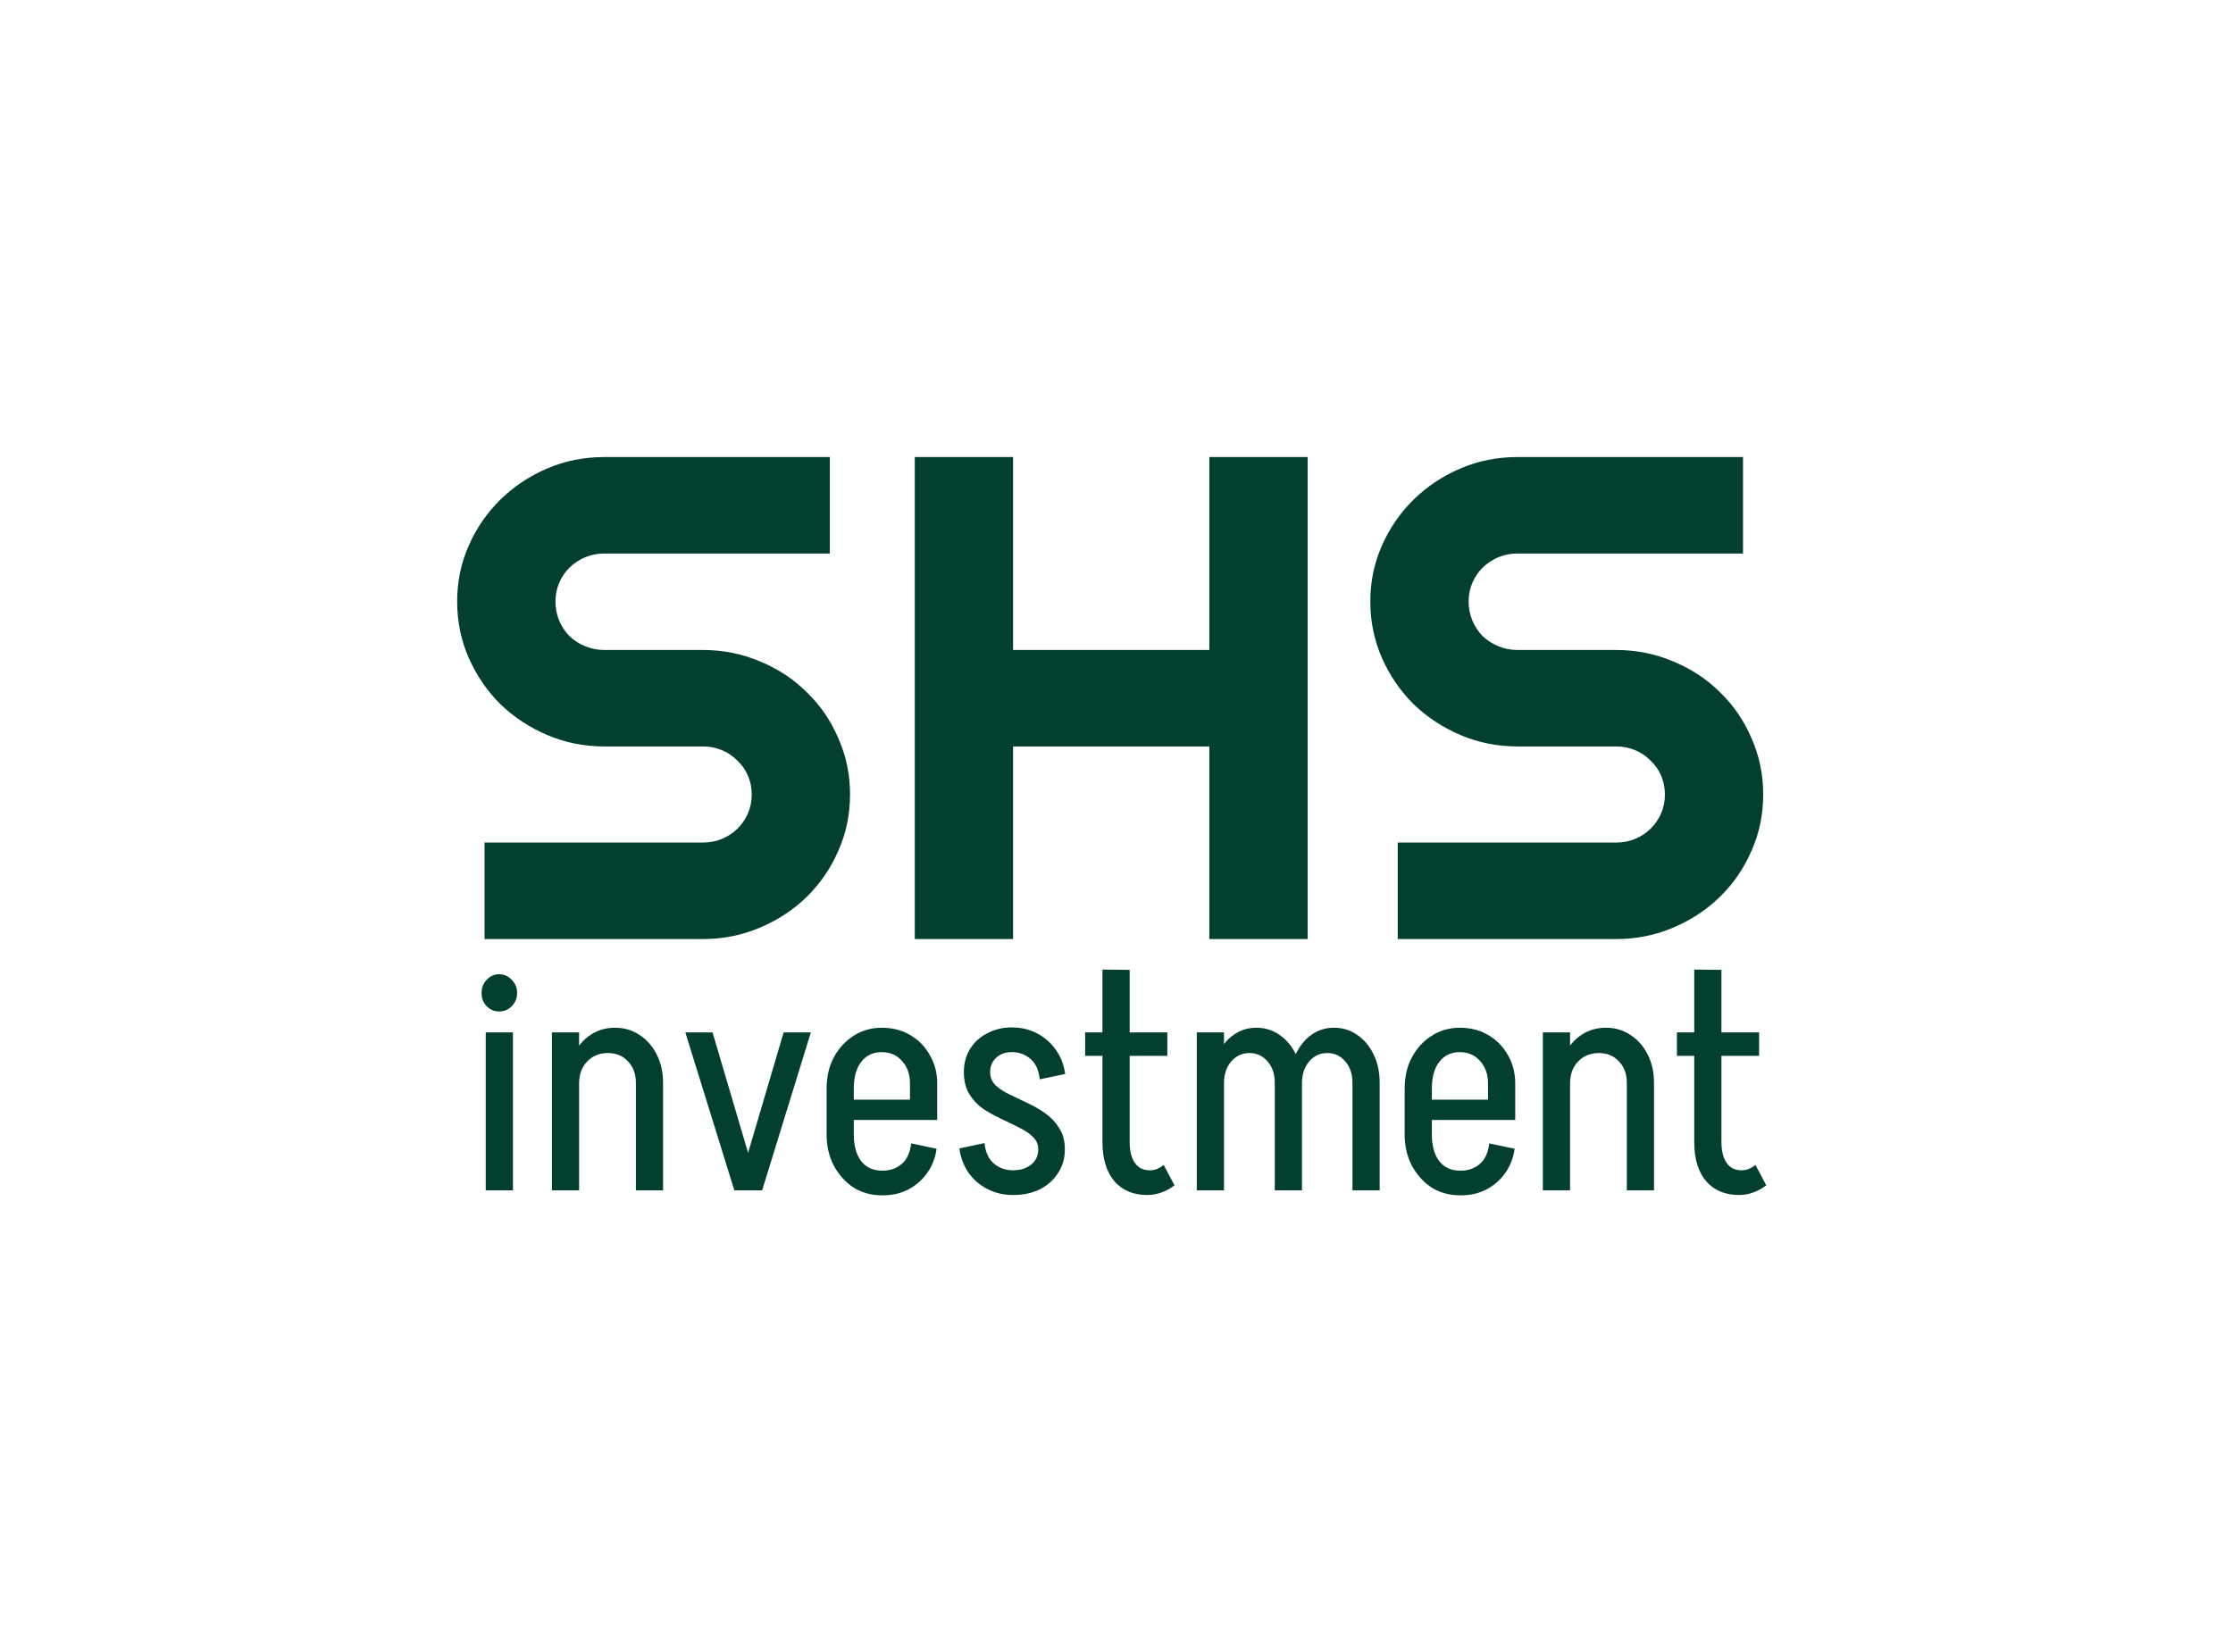 <svg width="127" height="94" viewBox="0 0 127 94" fill="none" xmlns="http://www.w3.org/2000/svg">
<path d="M26 34.223C26 33.088 26.221 32.024 26.662 31.029C27.104 30.035 27.701 29.168 28.455 28.428C29.221 27.676 30.11 27.084 31.123 26.65C32.136 26.217 33.221 26 34.377 26H47.195V31.488H34.377C33.987 31.488 33.624 31.558 33.286 31.698C32.948 31.839 32.65 32.036 32.39 32.291C32.143 32.533 31.948 32.82 31.805 33.152C31.663 33.483 31.591 33.84 31.591 34.223C31.591 34.605 31.663 34.968 31.805 35.313C31.948 35.644 32.143 35.937 32.39 36.192C32.65 36.434 32.948 36.626 33.286 36.766C33.624 36.906 33.987 36.976 34.377 36.976H39.968C41.124 36.976 42.208 37.193 43.221 37.626C44.247 38.047 45.137 38.633 45.89 39.386C46.656 40.125 47.254 40.998 47.682 42.005C48.124 43 48.345 44.064 48.345 45.199C48.345 46.334 48.124 47.398 47.682 48.392C47.254 49.387 46.656 50.26 45.89 51.012C45.137 51.752 44.247 52.338 43.221 52.771C42.208 53.205 41.124 53.422 39.968 53.422H27.558V47.933H39.968C40.358 47.933 40.721 47.863 41.059 47.723C41.397 47.583 41.689 47.392 41.935 47.149C42.195 46.894 42.397 46.601 42.539 46.27C42.682 45.938 42.754 45.581 42.754 45.199C42.754 44.816 42.682 44.459 42.539 44.128C42.397 43.797 42.195 43.51 41.935 43.267C41.689 43.013 41.397 42.815 41.059 42.675C40.721 42.535 40.358 42.464 39.968 42.464H34.377C33.221 42.464 32.136 42.248 31.123 41.814C30.11 41.381 29.221 40.794 28.455 40.055C27.701 39.303 27.104 38.43 26.662 37.435C26.221 36.428 26 35.357 26 34.223ZM57.618 53.422H52.027V26H57.618V36.976H68.78V26H74.371V53.422H68.78V42.464H57.618V53.422ZM77.936 34.223C77.936 33.088 78.157 32.024 78.599 31.029C79.04 30.035 79.638 29.168 80.391 28.428C81.157 27.676 82.047 27.084 83.06 26.65C84.073 26.217 85.157 26 86.313 26H99.132V31.488H86.313C85.923 31.488 85.56 31.558 85.222 31.698C84.885 31.839 84.586 32.036 84.326 32.291C84.079 32.533 83.885 32.82 83.742 33.152C83.599 33.483 83.527 33.84 83.527 34.223C83.527 34.605 83.599 34.968 83.742 35.313C83.885 35.644 84.079 35.937 84.326 36.192C84.586 36.434 84.885 36.626 85.222 36.766C85.56 36.906 85.923 36.976 86.313 36.976H91.904C93.06 36.976 94.145 37.193 95.158 37.626C96.183 38.047 97.073 38.633 97.826 39.386C98.593 40.125 99.19 40.998 99.619 42.005C100.06 43 100.281 44.064 100.281 45.199C100.281 46.334 100.06 47.398 99.619 48.392C99.19 49.387 98.593 50.26 97.826 51.012C97.073 51.752 96.183 52.338 95.158 52.771C94.145 53.205 93.06 53.422 91.904 53.422H79.495V47.933H91.904C92.294 47.933 92.658 47.863 92.995 47.723C93.333 47.583 93.625 47.392 93.872 47.149C94.132 46.894 94.333 46.601 94.476 46.27C94.618 45.938 94.69 45.581 94.69 45.199C94.69 44.816 94.618 44.459 94.476 44.128C94.333 43.797 94.132 43.51 93.872 43.267C93.625 43.013 93.333 42.815 92.995 42.675C92.658 42.535 92.294 42.464 91.904 42.464H86.313C85.157 42.464 84.073 42.248 83.06 41.814C82.047 41.381 81.157 40.794 80.391 40.055C79.638 39.303 79.04 38.43 78.599 37.435C78.157 36.428 77.936 35.357 77.936 34.223Z" fill="#023F2F"/>
<path d="M27.626 67.715V58.732H29.173V67.715H27.626ZM28.391 57.541C28.108 57.541 27.87 57.44 27.677 57.238C27.485 57.037 27.388 56.788 27.388 56.491C27.388 56.195 27.485 55.946 27.677 55.744C27.87 55.531 28.108 55.424 28.391 55.424C28.674 55.424 28.912 55.531 29.105 55.744C29.308 55.946 29.41 56.195 29.41 56.491C29.41 56.788 29.308 57.037 29.105 57.238C28.912 57.44 28.674 57.541 28.391 57.541ZM31.389 67.715V58.732H32.936V67.715H31.389ZM36.165 67.715V61.596H37.711V67.715H36.165ZM36.165 61.596C36.165 61.098 36.017 60.695 35.723 60.387C35.428 60.066 35.049 59.906 34.584 59.906L34.975 58.466C35.496 58.466 35.961 58.602 36.369 58.875C36.788 59.147 37.116 59.521 37.354 59.995C37.592 60.47 37.711 61.003 37.711 61.596H36.165ZM32.256 61.632C32.256 61.027 32.375 60.487 32.613 60.013C32.851 59.527 33.174 59.147 33.582 58.875C33.989 58.602 34.454 58.466 34.975 58.466L34.584 59.906C34.097 59.906 33.701 60.066 33.395 60.387C33.089 60.707 32.936 61.122 32.936 61.632H32.256ZM41.918 67.715L44.569 58.732H46.116L43.346 67.715H41.918ZM41.765 67.715L38.978 58.732H40.525L43.176 67.715H41.765ZM47.506 63.713V62.557H53.301V63.713H47.506ZM50.14 68V66.595H50.225V68H50.14ZM47.013 64.531V61.916H48.559V64.531H47.013ZM51.754 62.557V61.632H53.301V62.557H51.754ZM53.301 61.632H51.754C51.754 61.11 51.601 60.683 51.295 60.351C51.001 60.019 50.615 59.853 50.14 59.853V58.466C50.752 58.466 51.29 58.602 51.754 58.875C52.23 59.147 52.604 59.527 52.876 60.013C53.159 60.487 53.301 61.027 53.301 61.632ZM51.822 65.047L53.267 65.35C53.199 65.859 53.023 66.316 52.74 66.719C52.457 67.122 52.1 67.437 51.669 67.662C51.239 67.887 50.757 68 50.225 68V66.595C50.633 66.595 50.984 66.47 51.278 66.221C51.584 65.96 51.765 65.569 51.822 65.047ZM47.013 61.934C47.013 61.258 47.149 60.665 47.421 60.155C47.704 59.634 48.078 59.224 48.542 58.928C49.018 58.62 49.556 58.466 50.157 58.466V59.853C49.658 59.853 49.267 60.037 48.984 60.404C48.701 60.76 48.559 61.27 48.559 61.934H47.013ZM47.013 64.531H48.559C48.559 65.183 48.701 65.694 48.984 66.061C49.267 66.417 49.658 66.595 50.157 66.595V68C49.556 68 49.018 67.852 48.542 67.555C48.078 67.247 47.704 66.832 47.421 66.31C47.149 65.788 47.013 65.195 47.013 64.531ZM59.05 65.403C59.05 65.106 58.948 64.863 58.744 64.674C58.541 64.472 58.274 64.294 57.946 64.14C57.629 63.974 57.289 63.808 56.926 63.642C56.575 63.476 56.235 63.286 55.906 63.073C55.589 62.847 55.329 62.569 55.125 62.237C54.921 61.893 54.819 61.478 54.819 60.992C54.819 60.992 54.864 60.992 54.955 60.992C55.057 60.992 55.181 60.992 55.329 60.992C55.487 60.992 55.64 60.992 55.787 60.992C55.935 60.992 56.059 60.992 56.161 60.992C56.263 60.992 56.314 60.992 56.314 60.992C56.314 61.288 56.416 61.537 56.62 61.739C56.824 61.928 57.085 62.1 57.402 62.254C57.73 62.409 58.076 62.575 58.438 62.752C58.801 62.919 59.141 63.114 59.458 63.34C59.775 63.565 60.036 63.843 60.24 64.175C60.455 64.496 60.563 64.905 60.563 65.403C60.563 65.403 60.512 65.403 60.41 65.403C60.308 65.403 60.178 65.403 60.019 65.403C59.872 65.403 59.724 65.403 59.577 65.403C59.43 65.403 59.305 65.403 59.203 65.403C59.101 65.403 59.05 65.403 59.05 65.403ZM57.606 67.982V66.577C58.025 66.577 58.371 66.47 58.642 66.257C58.914 66.031 59.05 65.747 59.05 65.403H60.563C60.563 65.901 60.433 66.346 60.172 66.737C59.923 67.128 59.577 67.437 59.135 67.662C58.694 67.876 58.184 67.982 57.606 67.982ZM54.819 60.992C54.819 60.505 54.932 60.072 55.159 59.693C55.397 59.302 55.725 58.999 56.144 58.786C56.563 58.56 57.028 58.448 57.538 58.448V59.853C57.187 59.853 56.892 59.96 56.654 60.173C56.428 60.387 56.314 60.659 56.314 60.992H54.819ZM55.991 65.029C56.048 65.551 56.229 65.942 56.535 66.203C56.841 66.452 57.198 66.577 57.606 66.577V67.982C57.085 67.982 56.603 67.87 56.161 67.644C55.719 67.419 55.357 67.105 55.074 66.701C54.802 66.298 54.632 65.842 54.564 65.332L55.991 65.029ZM59.135 61.401C59.079 60.867 58.897 60.476 58.592 60.227C58.297 59.978 57.946 59.853 57.538 59.853V58.448C58.07 58.448 58.552 58.56 58.982 58.786C59.413 59.011 59.77 59.325 60.053 59.728C60.336 60.12 60.512 60.576 60.58 61.098L59.135 61.401ZM62.702 64.994V55.157L64.249 55.175V64.994H62.702ZM61.717 60.066V58.732H66.39V60.066H61.717ZM62.702 64.976H64.249C64.249 65.32 64.294 65.61 64.385 65.848C64.475 66.085 64.606 66.269 64.776 66.399C64.946 66.518 65.15 66.577 65.387 66.577L65.251 67.982C64.459 67.982 63.835 67.721 63.382 67.2C62.929 66.666 62.702 65.925 62.702 64.976ZM66.186 66.275L66.798 67.431C66.571 67.609 66.322 67.745 66.05 67.84C65.79 67.935 65.523 67.982 65.251 67.982L65.387 66.577C65.535 66.577 65.671 66.553 65.795 66.506C65.931 66.447 66.061 66.369 66.186 66.275ZM68.066 67.715V58.732H69.613V67.715H68.066ZM72.502 67.715V61.596H74.048V67.715H72.502ZM68.916 61.632C68.916 61.027 69.024 60.487 69.239 60.013C69.466 59.527 69.771 59.147 70.157 58.875C70.542 58.602 70.972 58.466 71.448 58.466L71.057 59.906C70.649 59.906 70.304 60.066 70.021 60.387C69.749 60.707 69.613 61.122 69.613 61.632H68.916ZM72.502 61.596C72.502 61.098 72.366 60.695 72.094 60.387C71.822 60.066 71.476 59.906 71.057 59.906L71.448 58.466C71.947 58.466 72.388 58.602 72.774 58.875C73.17 59.147 73.482 59.521 73.708 59.995C73.935 60.458 74.048 60.992 74.048 61.596H72.502ZM76.92 67.715V61.596H78.467V67.715H76.92ZM73.352 61.632C73.352 61.027 73.459 60.487 73.674 60.013C73.901 59.527 74.201 59.147 74.575 58.875C74.96 58.602 75.391 58.466 75.867 58.466L75.476 59.906C75.068 59.906 74.728 60.066 74.456 60.387C74.184 60.707 74.048 61.122 74.048 61.632H73.352ZM76.92 61.596C76.92 61.098 76.784 60.695 76.512 60.387C76.252 60.066 75.906 59.906 75.476 59.906L75.867 58.466C76.365 58.466 76.807 58.602 77.192 58.875C77.589 59.147 77.9 59.521 78.127 59.995C78.353 60.458 78.467 60.992 78.467 61.596H76.92ZM80.382 63.713V62.557H86.177V63.713H80.382ZM83.016 68V66.595H83.101V68H83.016ZM79.889 64.531V61.916H81.436V64.531H79.889ZM84.63 62.557V61.632H86.177V62.557H84.63ZM86.177 61.632H84.63C84.63 61.11 84.478 60.683 84.172 60.351C83.877 60.019 83.492 59.853 83.016 59.853V58.466C83.628 58.466 84.166 58.602 84.63 58.875C85.106 59.147 85.48 59.527 85.752 60.013C86.035 60.487 86.177 61.027 86.177 61.632ZM84.698 65.047L86.143 65.35C86.075 65.859 85.899 66.316 85.616 66.719C85.333 67.122 84.976 67.437 84.546 67.662C84.115 67.887 83.634 68 83.101 68V66.595C83.509 66.595 83.86 66.47 84.155 66.221C84.461 65.96 84.642 65.569 84.698 65.047ZM79.889 61.934C79.889 61.258 80.025 60.665 80.297 60.155C80.58 59.634 80.954 59.224 81.419 58.928C81.894 58.62 82.433 58.466 83.033 58.466V59.853C82.535 59.853 82.144 60.037 81.861 60.404C81.577 60.76 81.436 61.27 81.436 61.934H79.889ZM79.889 64.531H81.436C81.436 65.183 81.577 65.694 81.861 66.061C82.144 66.417 82.535 66.595 83.033 66.595V68C82.433 68 81.894 67.852 81.419 67.555C80.954 67.247 80.58 66.832 80.297 66.31C80.025 65.788 79.889 65.195 79.889 64.531ZM87.749 67.715V58.732H89.296V67.715H87.749ZM92.524 67.715V61.596H94.071V67.715H92.524ZM92.524 61.596C92.524 61.098 92.377 60.695 92.082 60.387C91.788 60.066 91.408 59.906 90.944 59.906L91.335 58.466C91.856 58.466 92.32 58.602 92.728 58.875C93.147 59.147 93.476 59.521 93.714 59.995C93.952 60.47 94.071 61.003 94.071 61.596H92.524ZM88.616 61.632C88.616 61.027 88.735 60.487 88.973 60.013C89.21 59.527 89.533 59.147 89.941 58.875C90.349 58.602 90.814 58.466 91.335 58.466L90.944 59.906C90.457 59.906 90.06 60.066 89.754 60.387C89.448 60.707 89.296 61.122 89.296 61.632H88.616ZM96.359 64.994V55.157L97.905 55.175V64.994H96.359ZM95.373 60.066V58.732H100.047V60.066H95.373ZM96.359 64.976H97.905C97.905 65.32 97.951 65.61 98.041 65.848C98.132 66.085 98.262 66.269 98.432 66.399C98.602 66.518 98.806 66.577 99.044 66.577L98.908 67.982C98.115 67.982 97.492 67.721 97.039 67.2C96.585 66.666 96.359 65.925 96.359 64.976ZM99.843 66.275L100.454 67.431C100.228 67.609 99.979 67.745 99.707 67.84C99.446 67.935 99.18 67.982 98.908 67.982L99.044 66.577C99.191 66.577 99.327 66.553 99.452 66.506C99.588 66.447 99.718 66.369 99.843 66.275Z" fill="#023F2F"/>
</svg>

